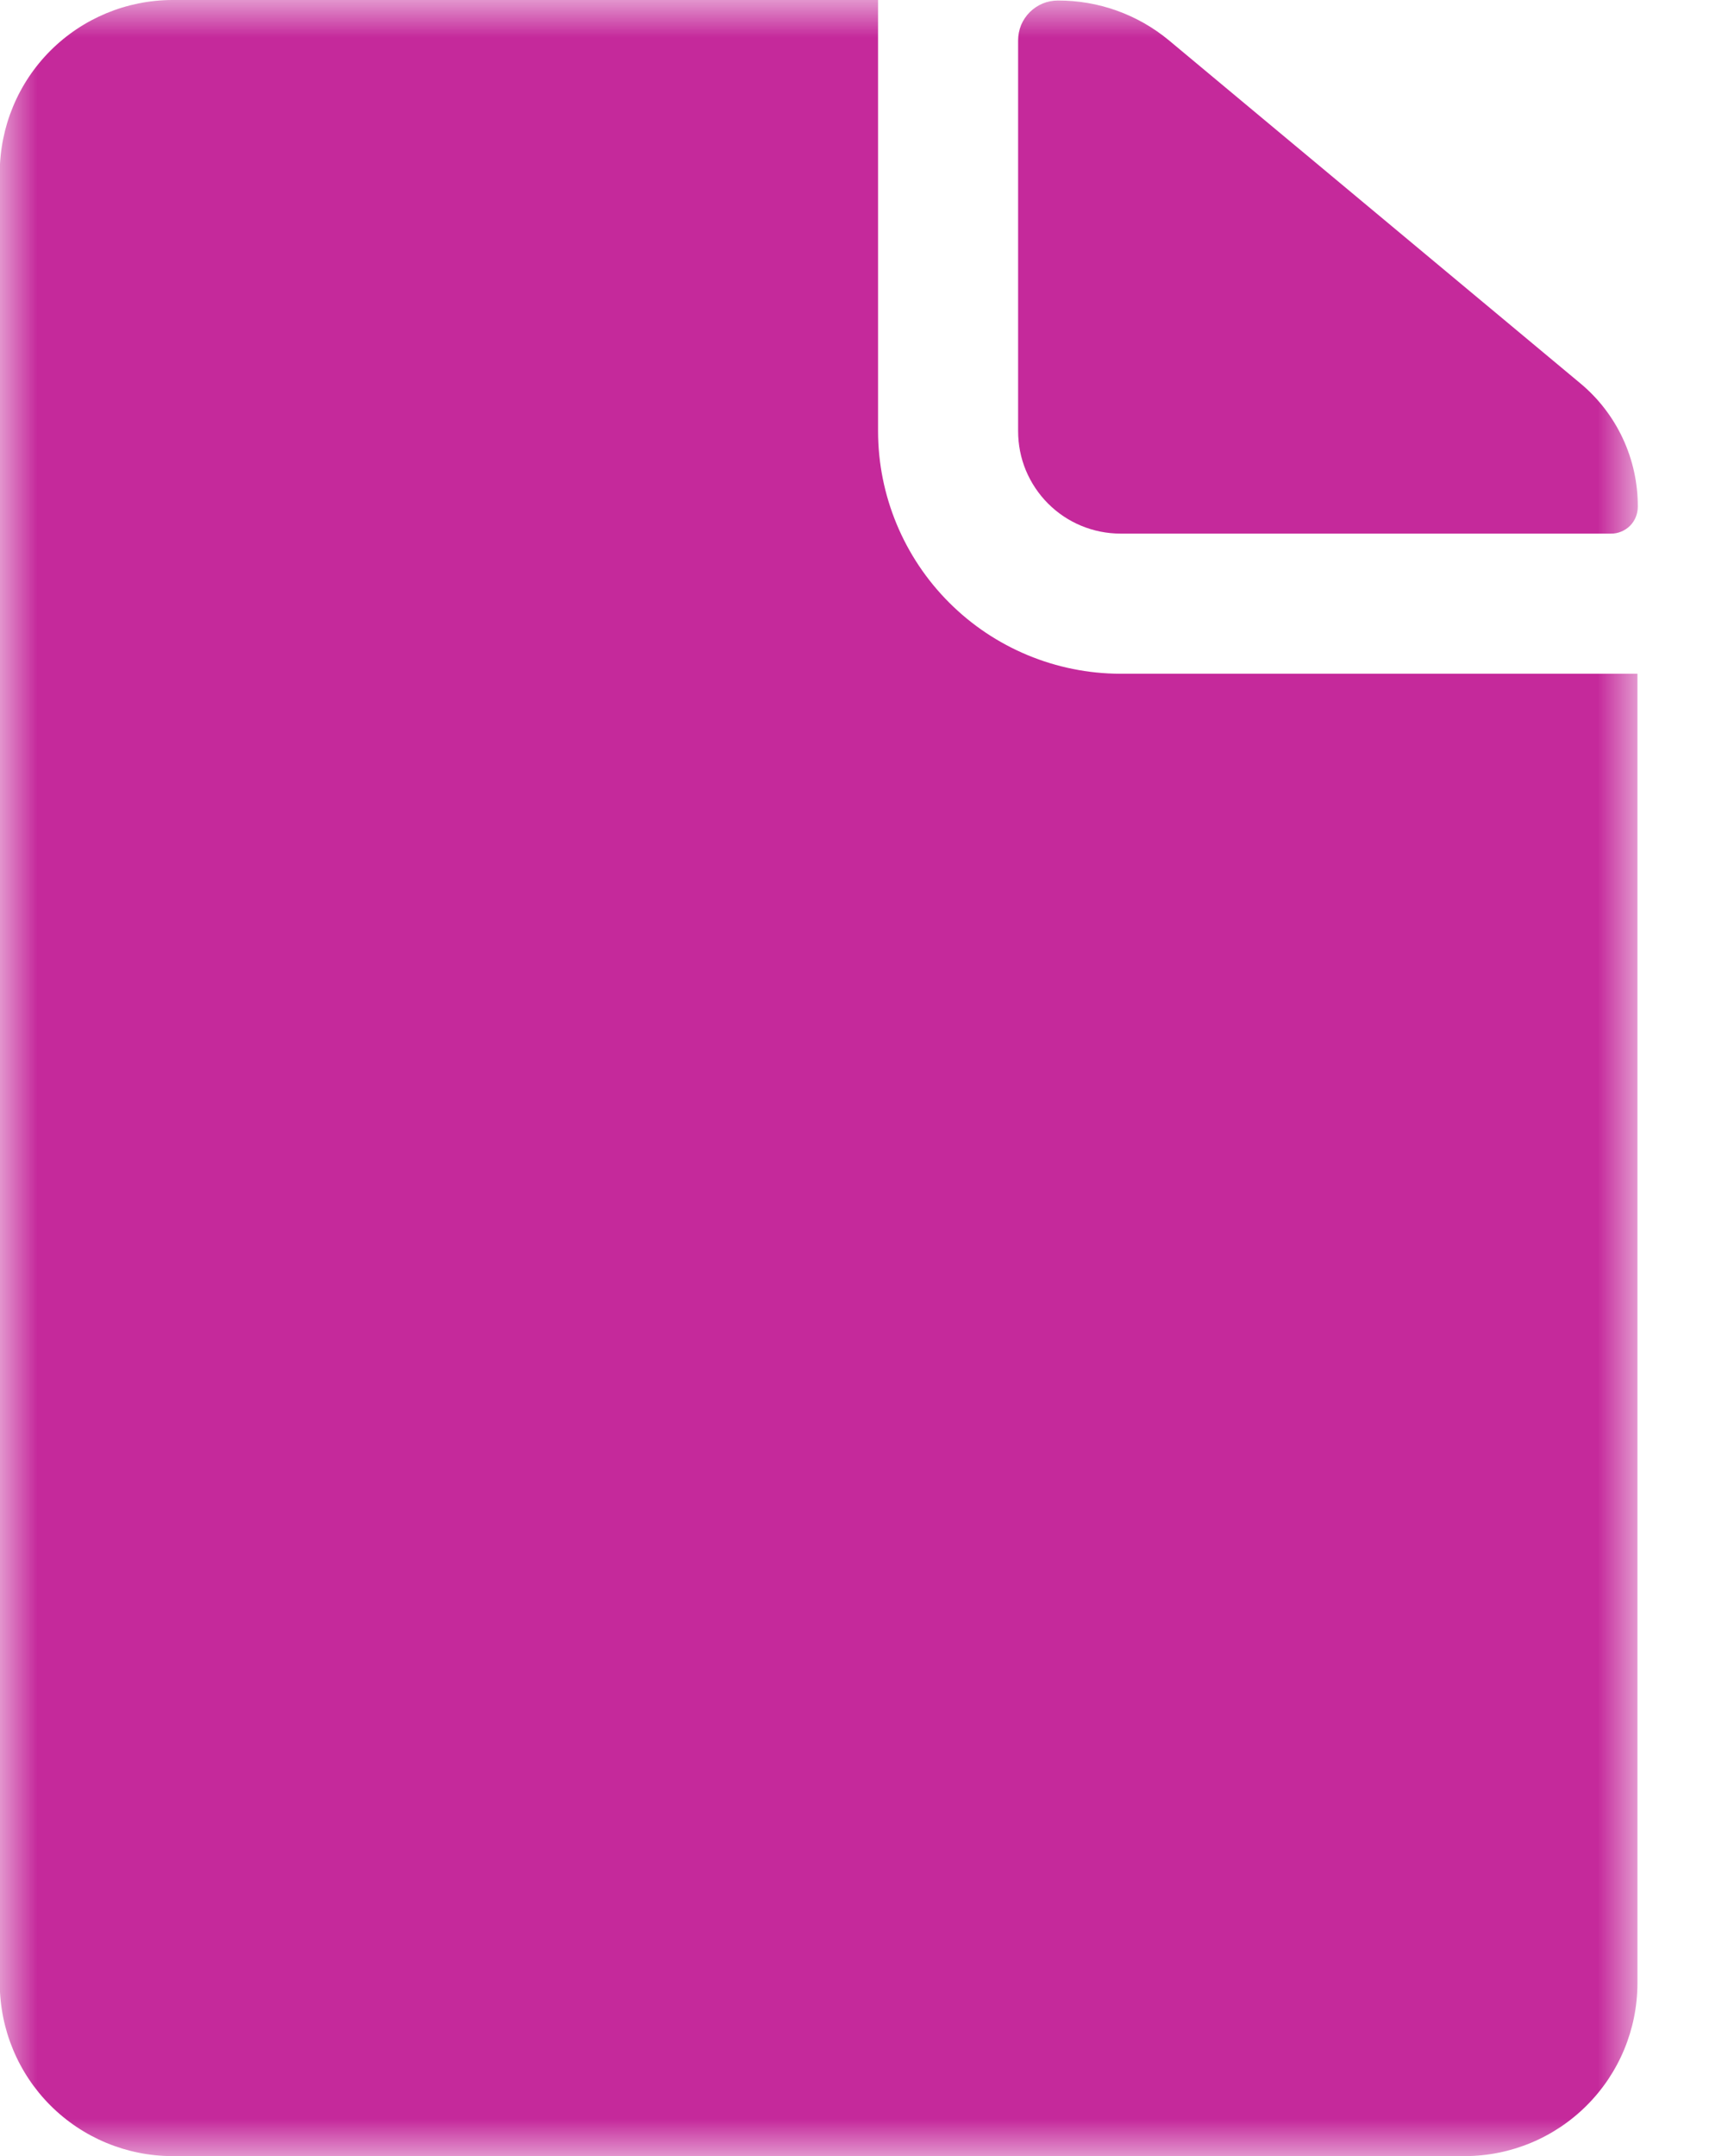 <?xml version="1.0" encoding="UTF-8"?> <svg xmlns="http://www.w3.org/2000/svg" width="23" height="29" viewBox="0 0 23 29" fill="none"><mask id="mask0_48_8" style="mask-type:luminance" maskUnits="userSpaceOnUse" x="0" y="0" width="23" height="29"><path d="M22.04 0H0V29H22.04V0Z" fill="white"></path></mask><g mask="url(#mask0_48_8)"><path d="M15.079 7.177H21.679C21.727 7.178 21.774 7.169 21.819 7.15C21.863 7.132 21.903 7.106 21.937 7.072C21.971 7.038 21.997 6.998 22.015 6.954C22.033 6.909 22.042 6.862 22.042 6.814C22.043 6.497 21.974 6.184 21.84 5.897C21.706 5.61 21.51 5.356 21.266 5.154L15.732 0.543C15.312 0.195 14.784 0.005 14.239 0.007C14.168 0.007 14.098 0.02 14.033 0.047C13.968 0.074 13.909 0.114 13.859 0.163C13.809 0.213 13.77 0.272 13.742 0.337C13.716 0.403 13.702 0.472 13.702 0.543V5.799C13.702 5.98 13.737 6.159 13.806 6.326C13.876 6.493 13.977 6.645 14.105 6.773C14.233 6.901 14.385 7.003 14.552 7.072C14.719 7.141 14.898 7.177 15.079 7.177Z" fill="#C5299B"></path><path d="M11.817 5.8V0H2.317C1.702 0.002 1.113 0.247 0.678 0.682C0.244 1.116 -0.001 1.705 -0.003 2.32V26.68C-0.001 27.295 0.244 27.884 0.678 28.318C1.113 28.753 1.702 28.998 2.317 29H19.717C20.332 28.998 20.921 28.753 21.355 28.318C21.79 27.884 22.035 27.295 22.037 26.68V9.062H15.077C14.213 9.06 13.384 8.716 12.773 8.104C12.162 7.493 11.818 6.664 11.817 5.8Z" fill="#C5299B"></path></g></svg> 